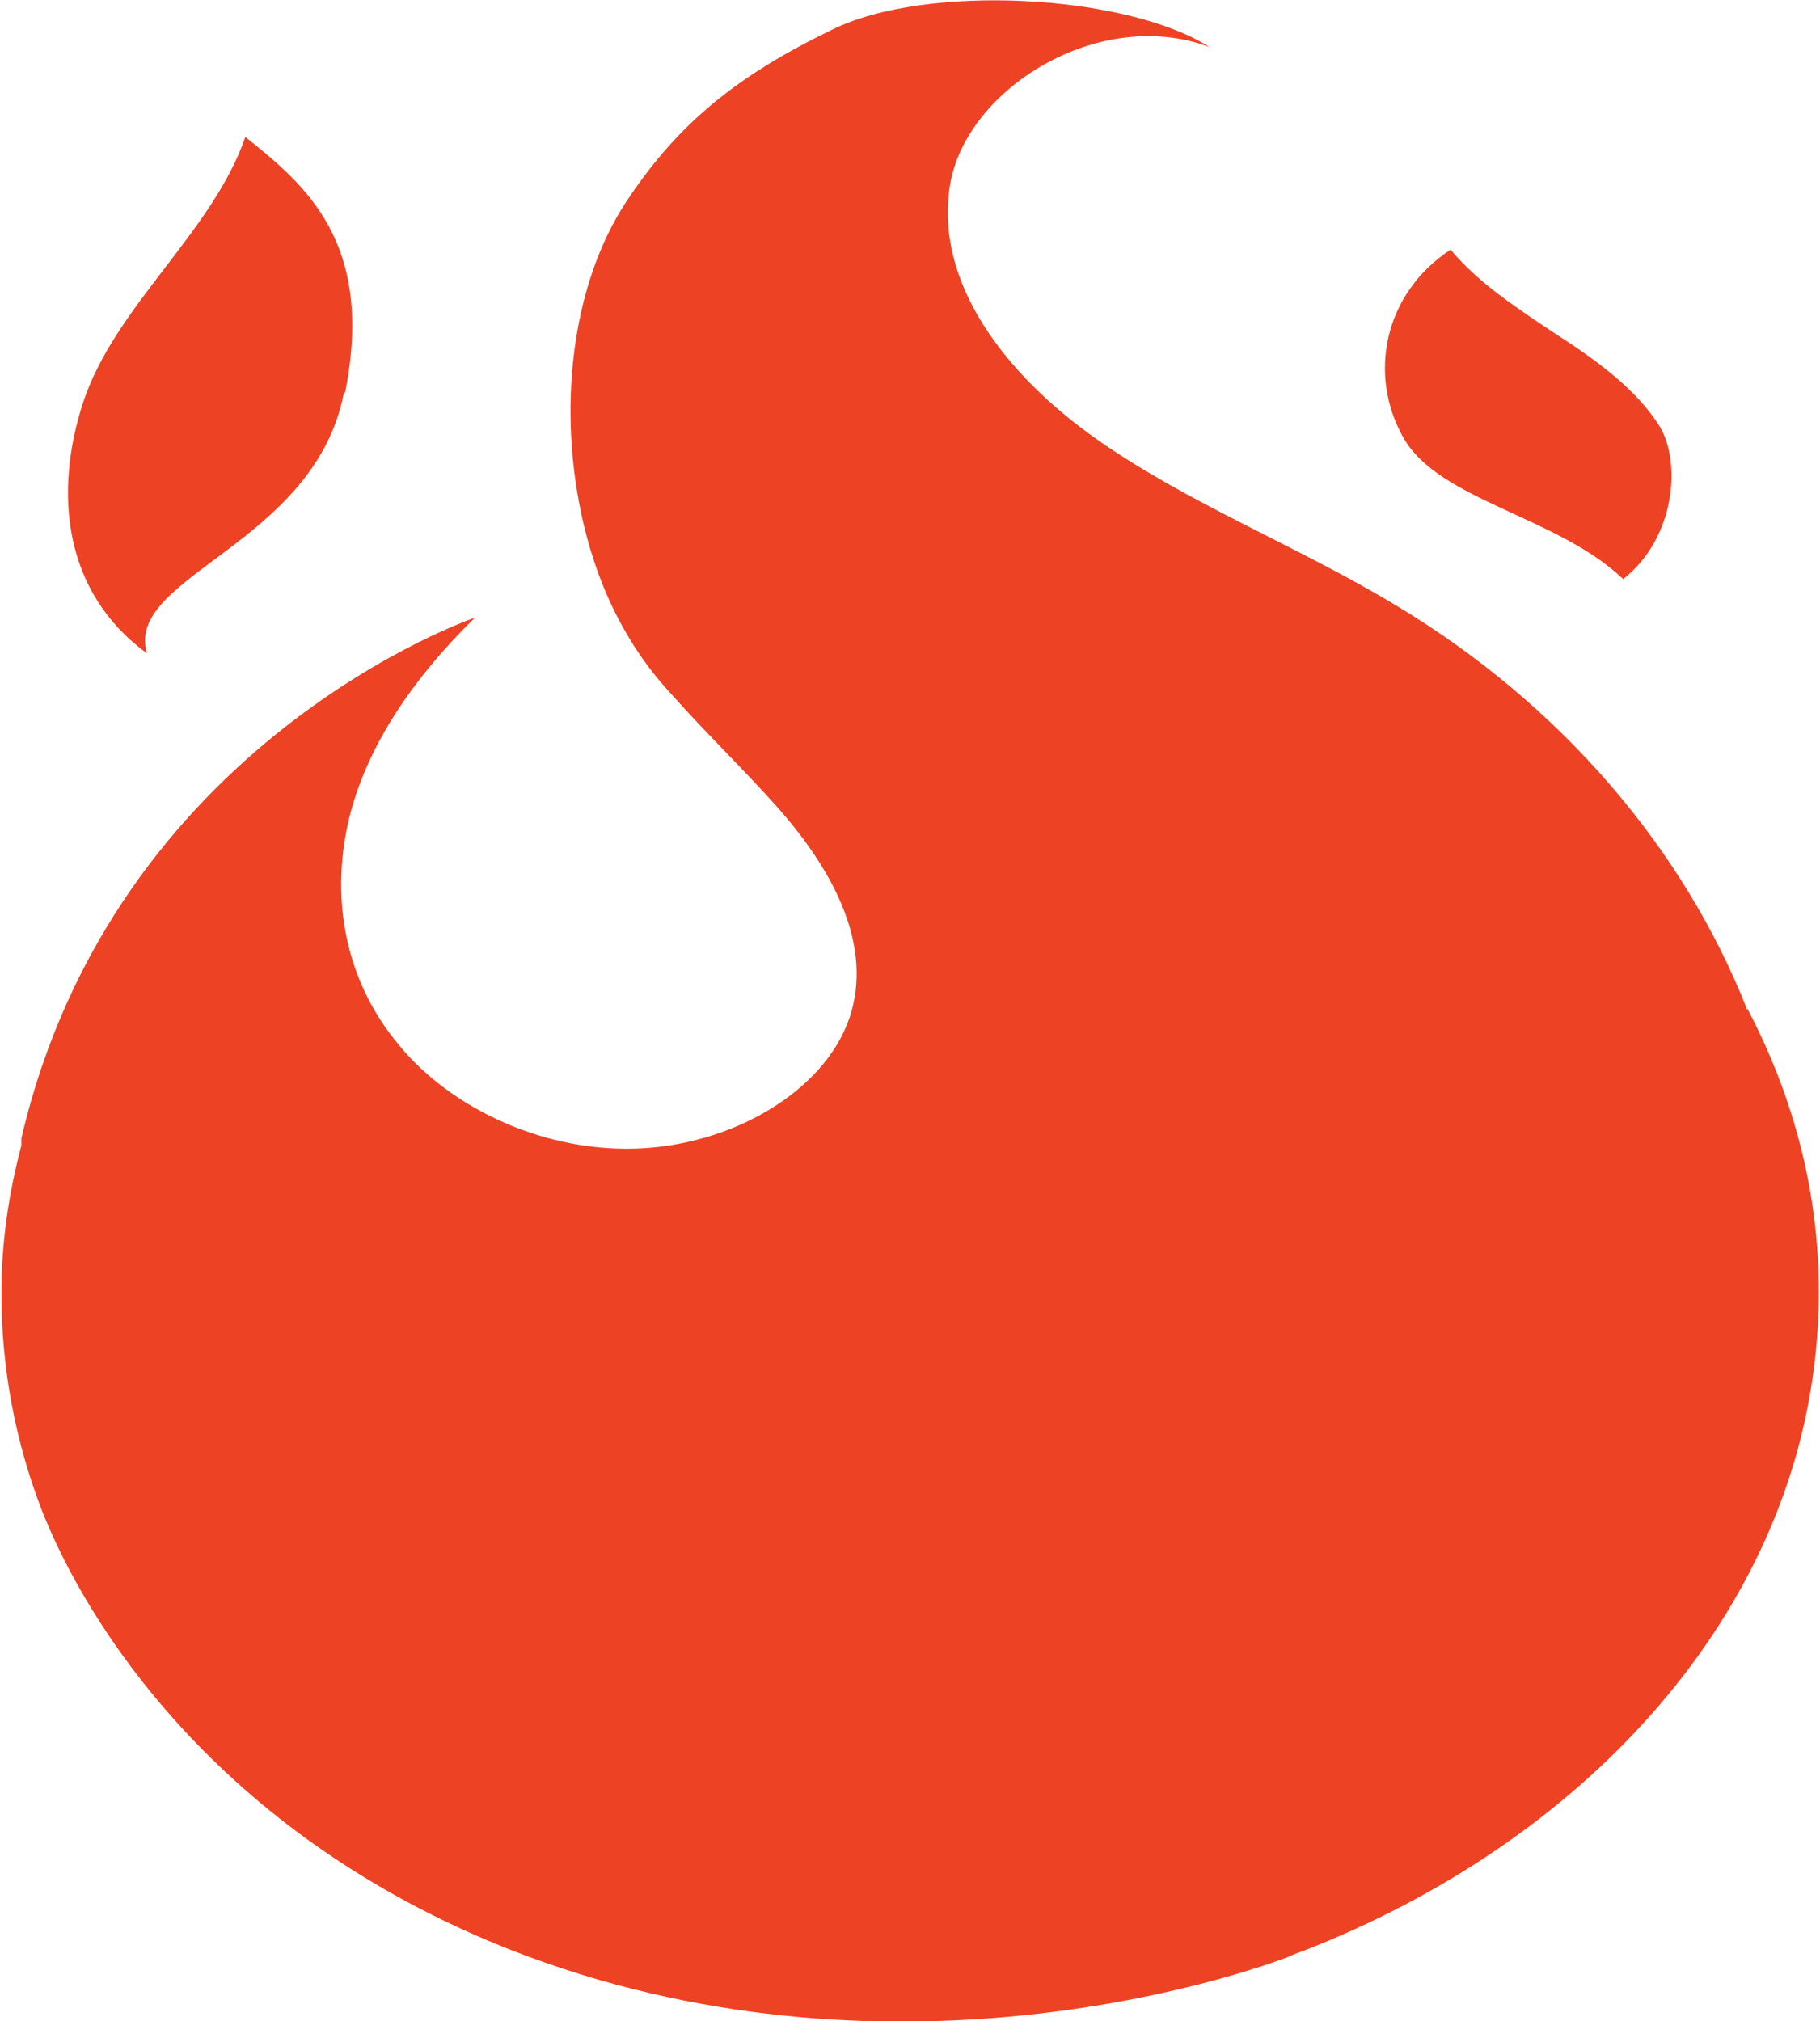 <?xml version="1.0" encoding="UTF-8"?>
<svg id="Layer_2" data-name="Layer 2" xmlns="http://www.w3.org/2000/svg" viewBox="0 0 12.76 14.17">
  <defs>
    <style>
      .cls-1 {
        fill: #ee4224;
      }
    </style>
  </defs>
  <g id="Layer_1-2" data-name="Layer 1">
    <g>
      <path class="cls-1" d="M2.42,2.75c.21-1.06-.29-1.46-.7-1.79-.23.67-.92,1.19-1.14,1.87-.2.62-.14,1.32.45,1.75-.16-.54,1.17-.76,1.38-1.82Z"/>
      <path class="cls-1" d="M12.25,7.08c-.44-1.12-1.3-2.14-2.47-2.84-.68-.41-1.45-.71-2.09-1.16s-1.14-1.1-1.03-1.78c.11-.68,1.05-1.26,1.82-.97-.58-.37-1.99-.45-2.65-.12-.66.32-1.07.65-1.43,1.19-.55.82-.51,2.17-.02,3.02.09.16.2.31.33.45.24.27.51.53.75.8.36.41.65.92.51,1.42-.15.53-.79.92-1.46.96s-1.34-.27-1.71-.72c-.38-.45-.48-1.02-.36-1.56.12-.53.46-1.02.89-1.44,0,0-2.53.86-3.18,3.65,0,.02,0,.03,0,.05-.09.34-.14.68-.14,1.04,0,.53.1,1.04.28,1.51.3.77,1.21,2.27,3.29,3.09,2.63,1.03,5.11.18,5.45.05,0,0,.04-.02.1-.04,1.96-.76,3.37-2.3,3.59-4.11.11-.89-.07-1.74-.47-2.5Z"/>
      <path class="cls-1" d="M11.38,4.06c.37-.29.41-.83.25-1.08-.16-.25-.43-.45-.71-.63-.27-.18-.55-.36-.75-.6-.47.31-.58.88-.33,1.32.25.44,1.08.55,1.54.99Z"/>
    </g>
  </g>
</svg>